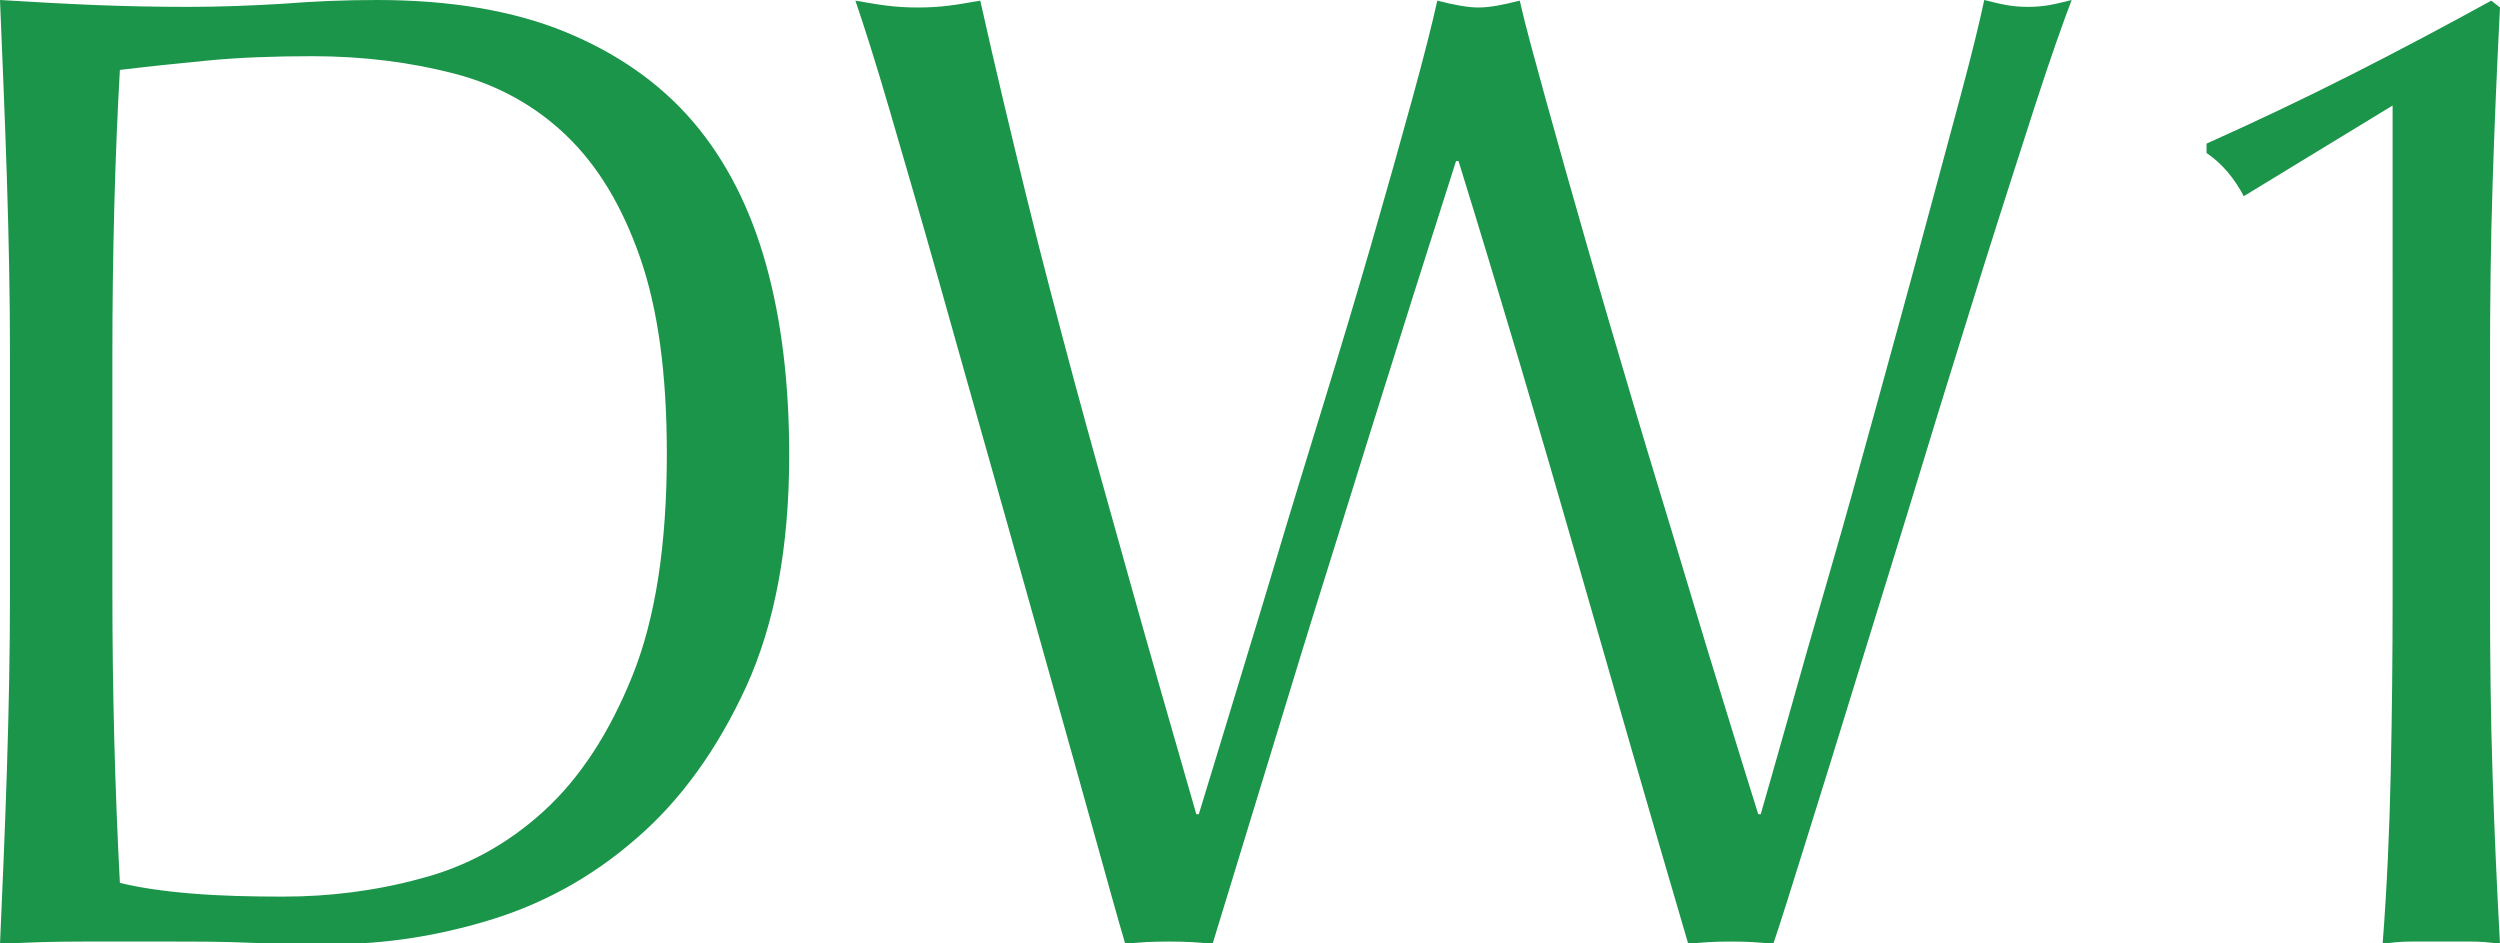 <?xml version="1.0" encoding="UTF-8"?>
<svg id="_レイヤー_2" data-name="レイヤー 2" xmlns="http://www.w3.org/2000/svg" viewBox="0 0 40.04 15.11">
  <defs>
    <style>
      .cls-1 {
        fill: #1b954a;
      }
    </style>
  </defs>
  <g id="_レイヤー_1-2" data-name="レイヤー 1">
    <g>
      <path class="cls-1" d="M.16,5.7c0-.97-.02-1.92-.05-2.85-.03-.93-.07-1.88-.11-2.85C.51,.03,1.01,.06,1.51,.08c.5,.02,1,.03,1.51,.03s1.01-.02,1.51-.05c.5-.04,1-.06,1.51-.06,1.17,0,2.18,.17,3.01,.51,.83,.34,1.52,.82,2.05,1.44,.53,.62,.92,1.39,1.17,2.29s.37,1.92,.37,3.05c0,1.47-.23,2.7-.69,3.71-.46,1-1.05,1.82-1.76,2.43-.71,.62-1.5,1.05-2.36,1.31s-1.69,.38-2.47,.38c-.45,0-.9,0-1.34-.02-.44-.02-.89-.02-1.34-.02H1.34c-.44,0-.89,.01-1.34,.04,.04-.91,.08-1.83,.11-2.77,.03-.94,.05-1.89,.05-2.86v-3.78Zm1.64,3.78c0,1.58,.04,3.14,.12,4.66,.28,.07,.66,.13,1.14,.17,.48,.04,.97,.05,1.48,.05,.73,0,1.47-.09,2.2-.29,.73-.19,1.39-.55,1.97-1.08,.58-.53,1.05-1.25,1.42-2.17,.37-.92,.55-2.1,.55-3.55,0-1.28-.14-2.32-.43-3.15s-.68-1.47-1.18-1.95-1.1-.81-1.79-.99-1.45-.28-2.28-.28c-.6,0-1.16,.02-1.68,.07s-.99,.1-1.4,.15c-.04,.7-.07,1.44-.09,2.21-.02,.77-.03,1.55-.03,2.34v3.78Z"/>
      <path class="cls-1" d="M18.02,15.11c-.11-.37-.27-.95-.49-1.74s-.47-1.69-.75-2.68-.57-2.04-.88-3.13-.6-2.13-.88-3.12c-.28-.99-.54-1.88-.77-2.67-.23-.79-.42-1.38-.55-1.76,.17,.03,.34,.06,.5,.08,.16,.02,.33,.03,.5,.03s.34-.01,.5-.03c.16-.02,.33-.05,.5-.08,.25,1.12,.5,2.16,.74,3.14s.5,1.96,.77,2.97c.27,1,.57,2.06,.88,3.17,.31,1.11,.67,2.36,1.07,3.75h.04c.12-.4,.29-.94,.5-1.64,.21-.7,.45-1.47,.7-2.31,.25-.84,.52-1.72,.8-2.63s.54-1.78,.78-2.61c.24-.83,.45-1.58,.64-2.27s.32-1.21,.4-1.57c.27,.07,.49,.11,.66,.11s.39-.04,.66-.11c.09,.4,.24,.94,.43,1.63,.19,.69,.41,1.46,.65,2.3,.24,.84,.5,1.72,.77,2.63s.54,1.78,.79,2.62c.25,.84,.48,1.59,.69,2.27s.37,1.2,.49,1.58h.04c.09-.32,.24-.83,.43-1.51,.19-.68,.41-1.45,.66-2.31,.25-.86,.5-1.76,.76-2.71,.26-.95,.51-1.85,.74-2.71,.23-.86,.44-1.62,.62-2.3,.18-.67,.3-1.17,.37-1.5,.12,.03,.24,.06,.35,.08,.11,.02,.23,.03,.35,.03s.24-.01,.35-.03c.11-.02,.23-.05,.35-.08-.13,.34-.33,.9-.58,1.67-.25,.78-.54,1.67-.85,2.66-.31,1-.64,2.05-.98,3.17-.34,1.12-.67,2.17-.98,3.18s-.59,1.91-.84,2.71c-.25,.8-.43,1.38-.55,1.73-.21-.03-.44-.04-.68-.04s-.47,.01-.68,.04c-.6-2.04-1.19-4.09-1.78-6.15-.59-2.06-1.22-4.19-1.9-6.39h-.04c-.11,.34-.25,.79-.43,1.35s-.38,1.2-.6,1.9-.46,1.46-.71,2.27-.51,1.62-.76,2.44c-.25,.82-.5,1.63-.74,2.42s-.46,1.51-.66,2.16c-.21-.03-.45-.04-.7-.04s-.49,.01-.7,.04Z"/>
      <path class="cls-1" d="M35.94,3.15c-.15-.29-.35-.53-.6-.7v-.15c.76-.34,1.54-.71,2.33-1.11,.79-.4,1.54-.8,2.23-1.18l.14,.11c-.05,.97-.09,1.92-.12,2.87s-.04,1.9-.04,2.87v3.67c0,.97,.01,1.92,.04,2.85,.03,.93,.07,1.84,.12,2.74-.16-.03-.32-.04-.47-.04h-.94c-.15,0-.31,.01-.47,.04,.07-.91,.11-1.83,.13-2.75s.03-1.87,.03-2.84V1.69l-2.38,1.45Z"/>
    </g>
  </g>
</svg>